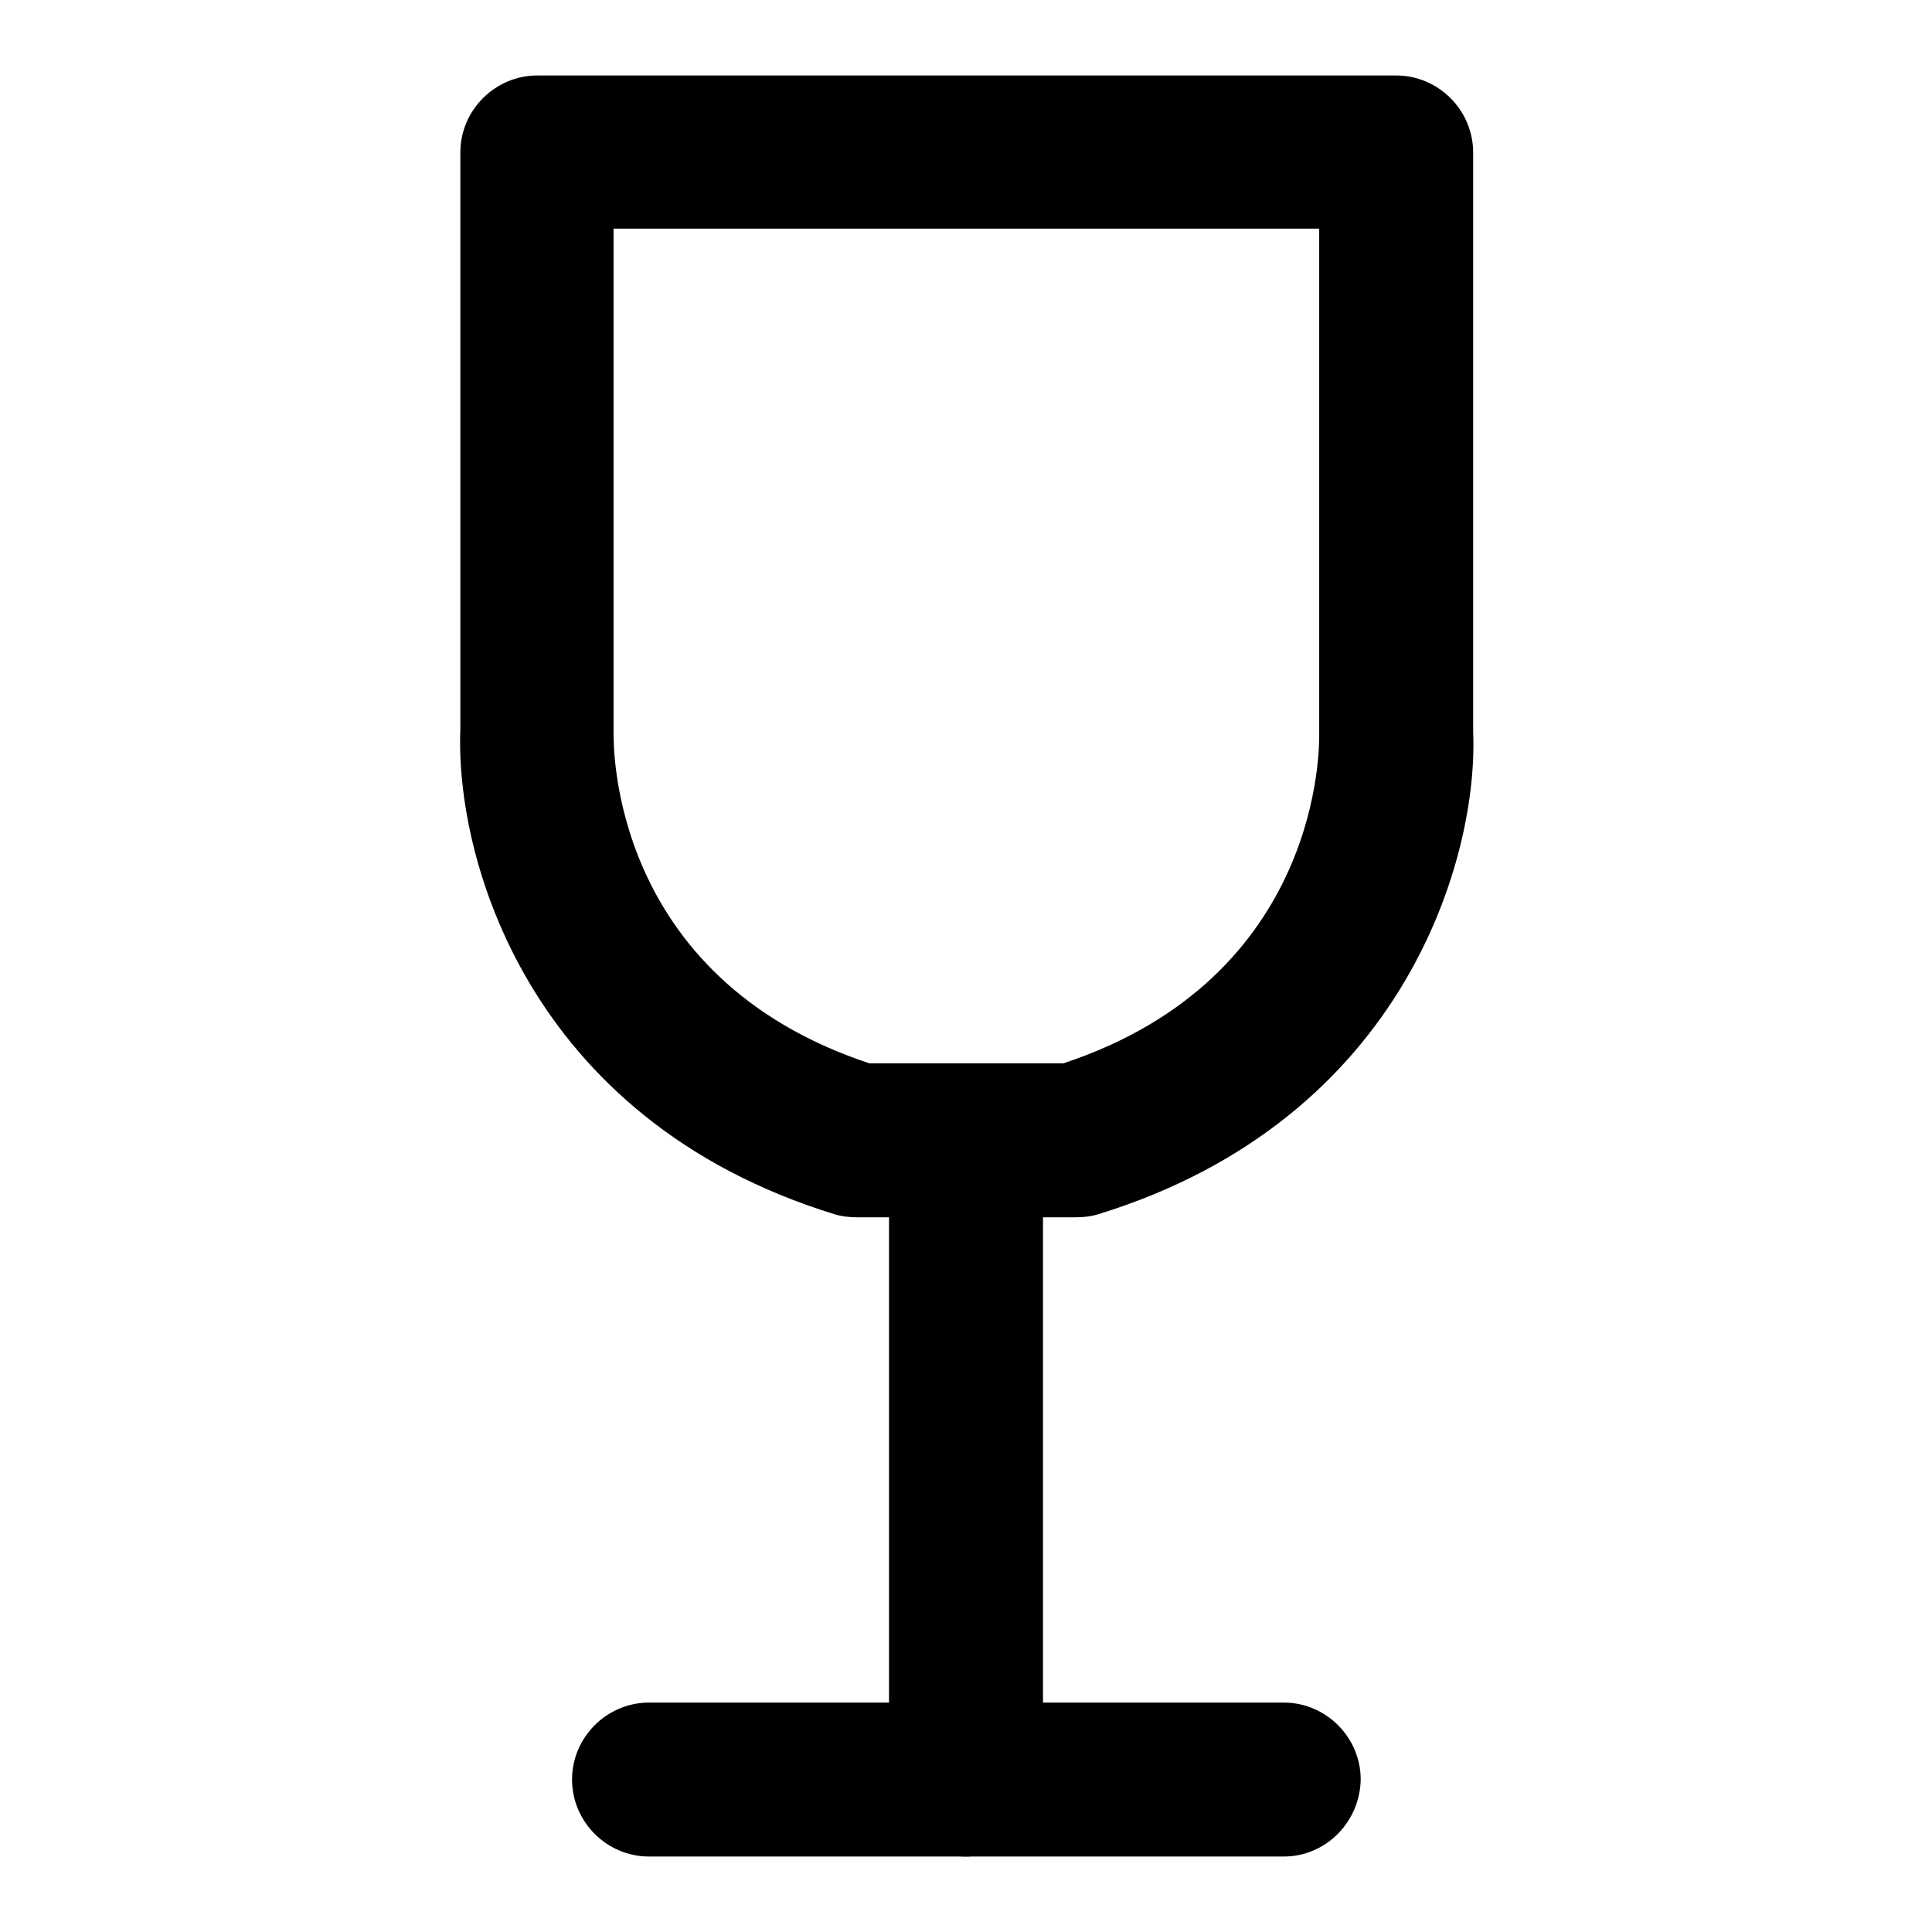<?xml version="1.0" encoding="utf-8"?>
<!-- Svg Vector Icons : http://www.onlinewebfonts.com/icon -->
<!DOCTYPE svg PUBLIC "-//W3C//DTD SVG 1.1//EN" "http://www.w3.org/Graphics/SVG/1.1/DTD/svg11.dtd">
<svg version="1.1" xmlns="http://www.w3.org/2000/svg" xmlns:xlink="http://www.w3.org/1999/xlink" x="0px" y="0px" viewBox="0 0 256 256" enable-background="new 0 0 256 256" xml:space="preserve">
<g><g><path fill="#000000" d="M142.5,161.3h-28.9c-1,0-2-0.1-3-0.4c-40.9-12.6-50.3-47.5-49.6-64.3V20.2c0-5.6,4.6-10.2,10.2-10.2h113.8c5.6,0,10.2,4.6,10.2,10.2V97c0.7,16.3-8.8,51.3-49.7,63.9C144.5,161.2,143.5,161.3,142.5,161.3 M115.2,140.9h25.7c34.4-11.4,33.9-42.2,33.9-43.6v-67H81.3V97C81.3,98.7,80.8,129.5,115.2,140.9"/><path fill="#000000" d="M128,246c-5.6,0-10.2-4.6-10.2-10.2v-84.7c0-5.6,4.6-10.2,10.2-10.2c5.6,0,10.2,4.6,10.2,10.2v84.7C138.2,241.4,133.6,246,128,246"/><path fill="#000000" d="M170.1,246H86c-5.6,0-10.2-4.6-10.2-10.2c0-5.6,4.6-10.2,10.2-10.2h84.1c5.6,0,10.2,4.6,10.2,10.2C180.2,241.4,175.7,246,170.1,246"/></g></g>
</svg>